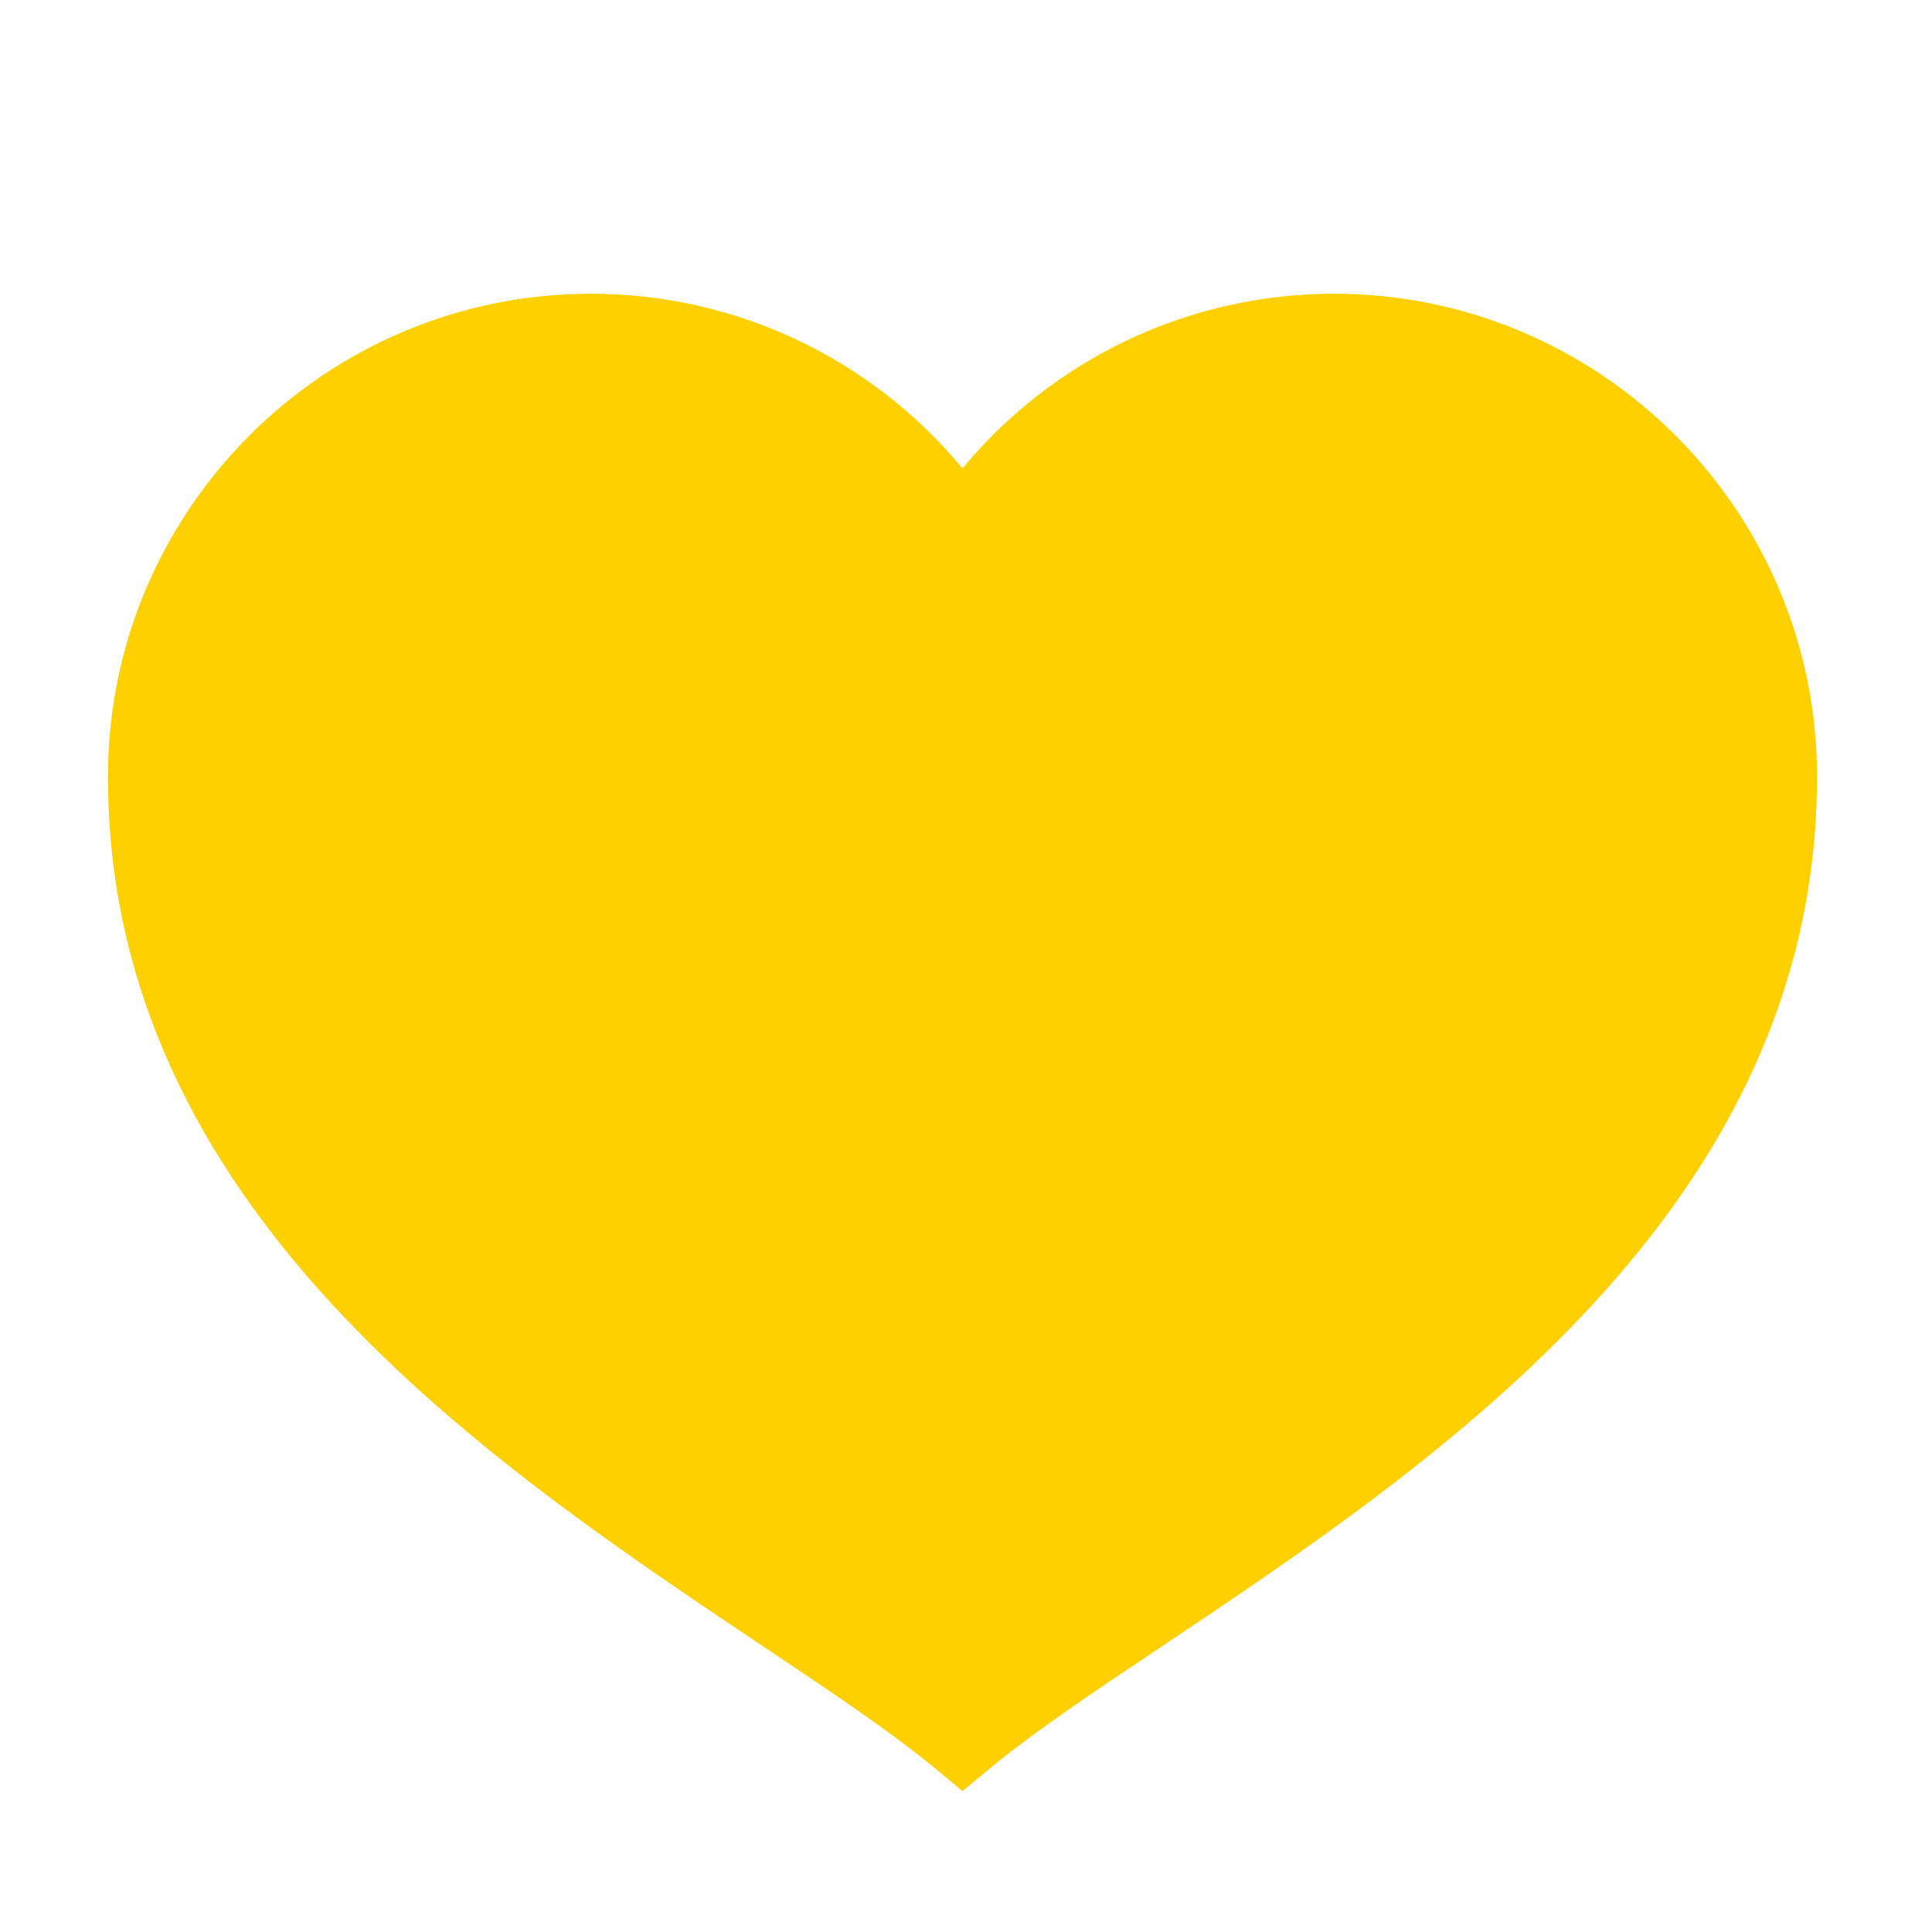 <svg xmlns="http://www.w3.org/2000/svg" width="26" height="26" viewBox="0 0 26 26" fill="none"><path d="M12.953 24.104L12.633 23.838C12.025 23.33 11.203 22.779 10.25 22.143C6.537 19.657 1.453 16.254 1.453 10.453C1.453 6.869 4.369 3.953 7.953 3.953C9.901 3.953 11.725 4.821 12.953 6.303C14.182 4.821 16.006 3.953 17.953 3.953C21.537 3.953 24.453 6.869 24.453 10.453C24.453 16.254 19.369 19.657 15.656 22.143C14.703 22.779 13.881 23.33 13.274 23.838L12.953 24.104Z" fill="#FED000"></path></svg>